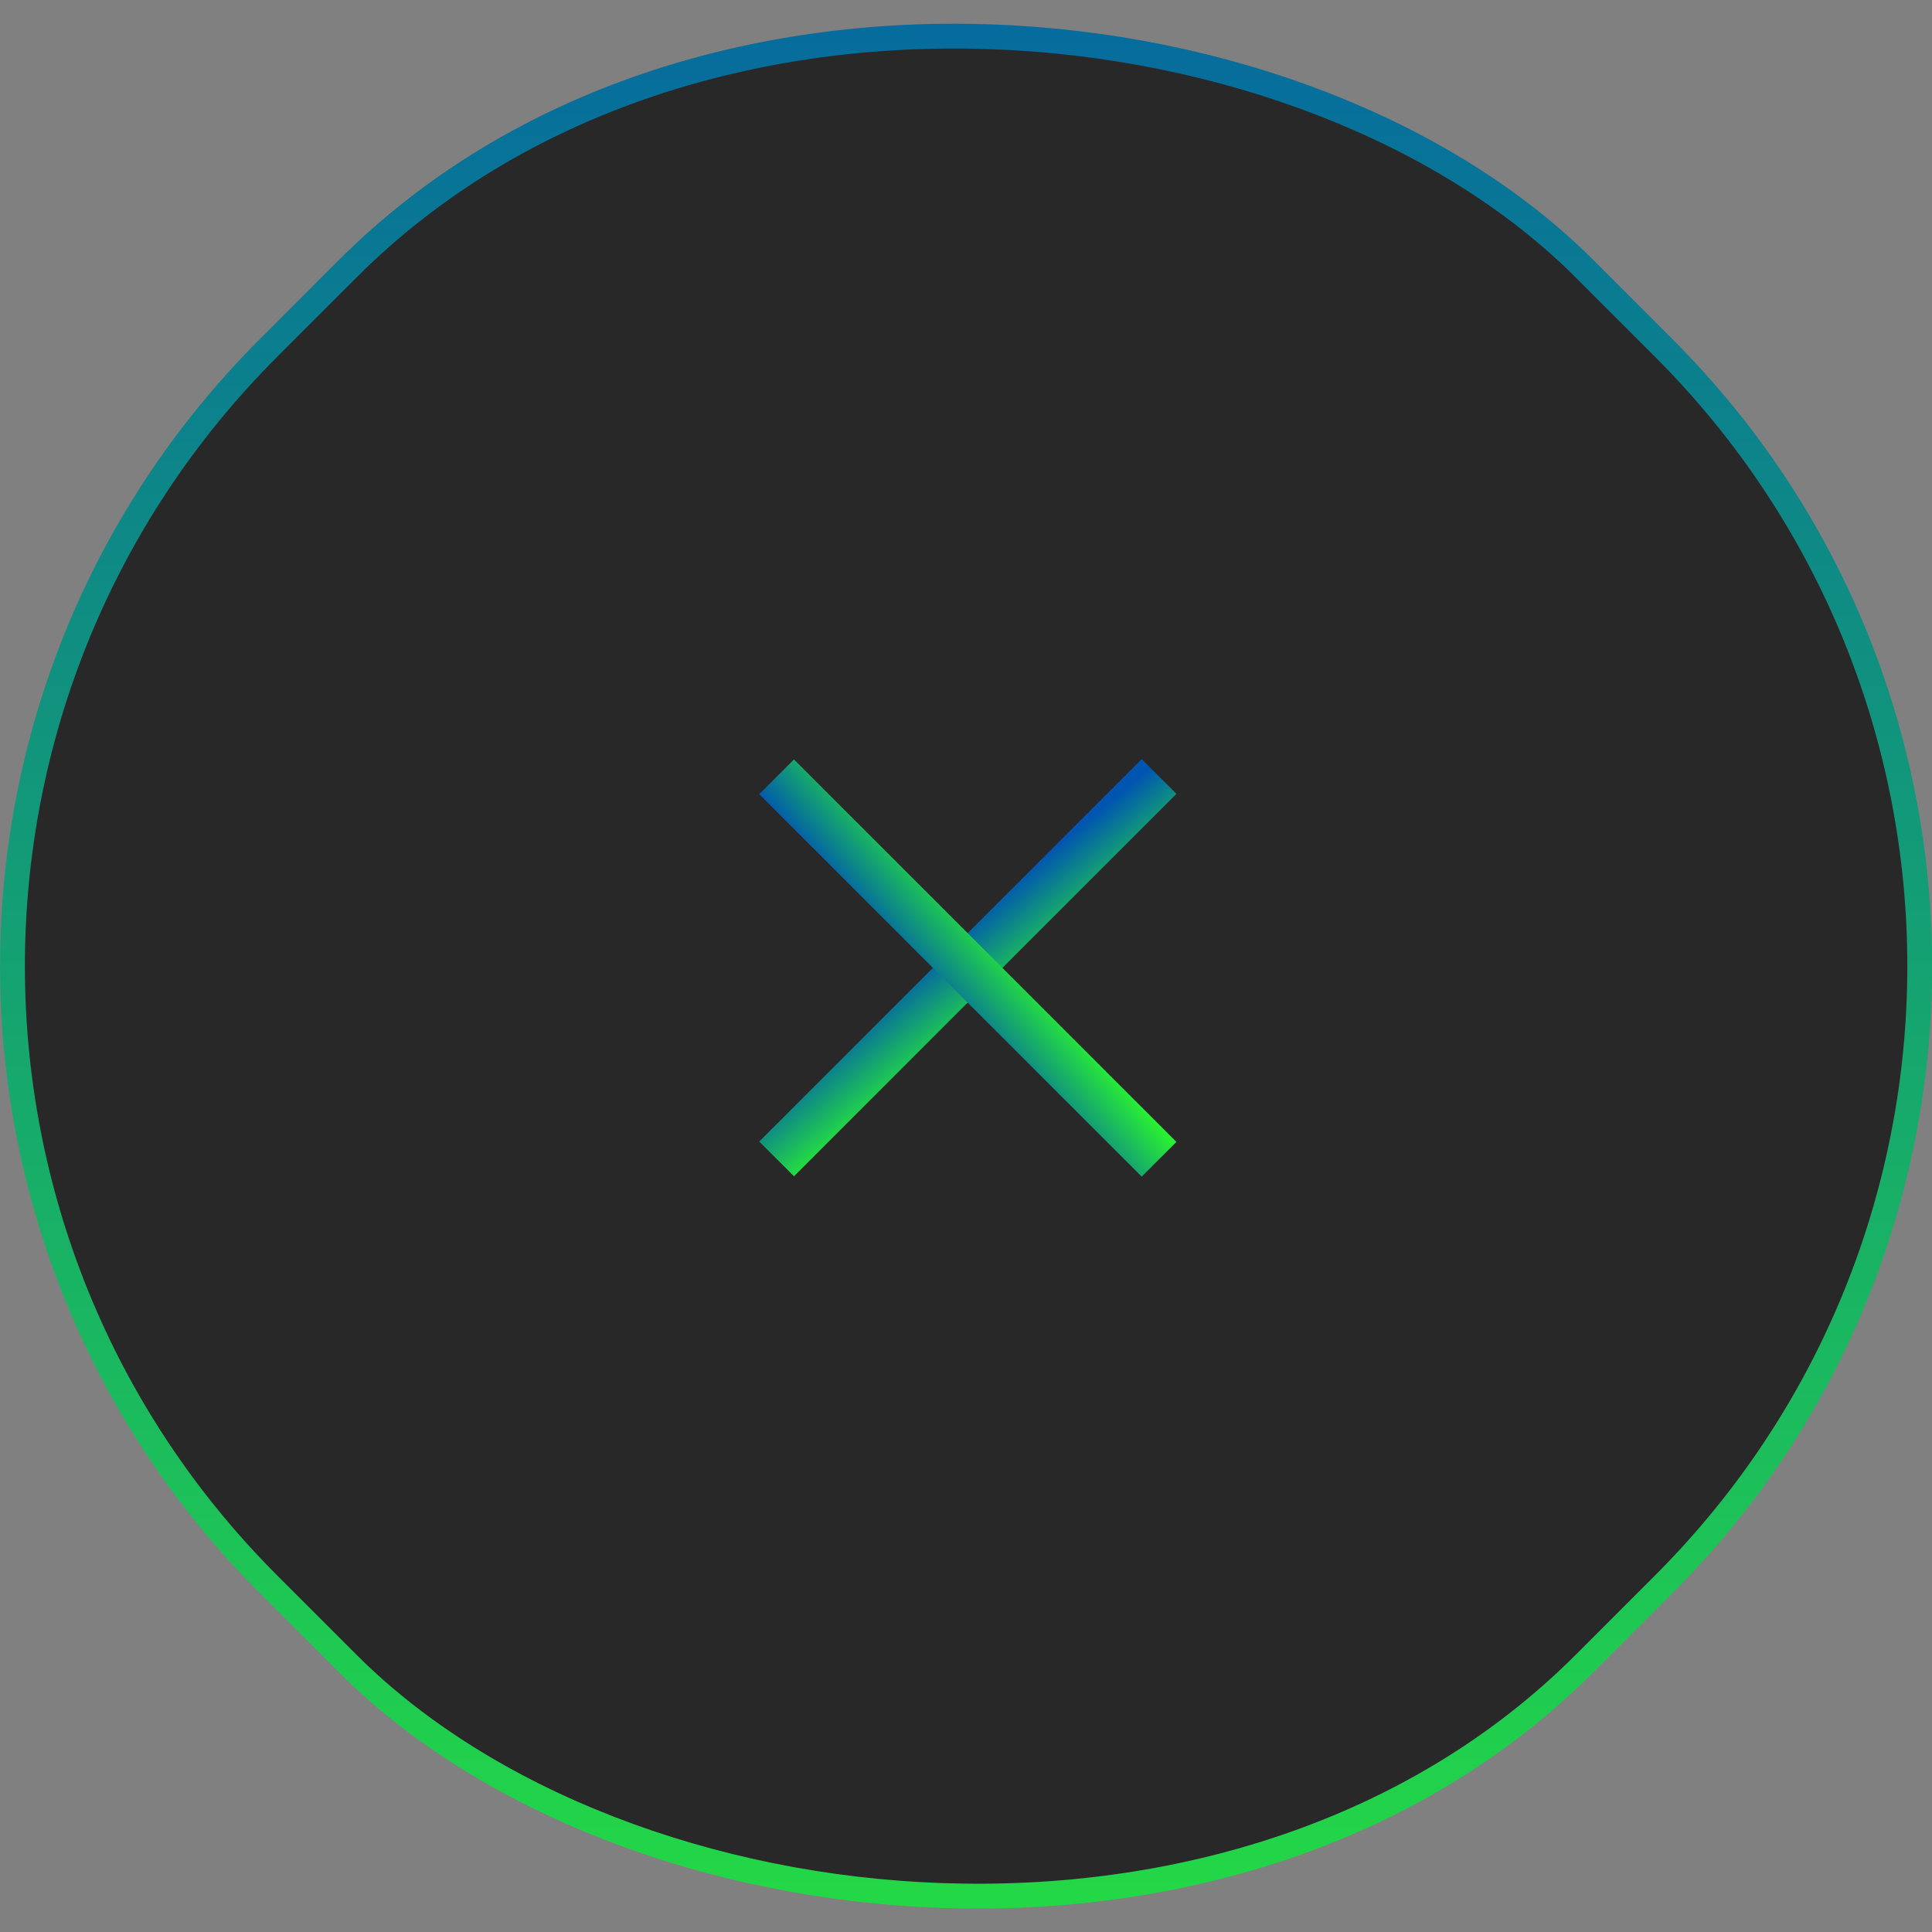 <?xml version="1.0" encoding="UTF-8"?>
<svg id="Layer_2" data-name="Layer 2" xmlns="http://www.w3.org/2000/svg" xmlns:xlink="http://www.w3.org/1999/xlink" viewBox="0 0 77.87 77.87">
  <rect x="0" y="0" width="77.87" height="77.87" fill="#808080" stroke="none"/>
  <defs>
    <style>
      .cls-1 {
        fill: none;
        stroke: url(#linear-gradient);
        stroke-width: 1px;
      }

      .cls-1, .cls-2, .cls-3 {
        stroke-miterlimit: 4;
      }

      .cls-2 {
        stroke: url(#linear-gradient-3);
      }

      .cls-2, .cls-3 {
        fill: #fff;
        stroke-width: .99px;
      }

      .cls-3 {
        stroke: url(#linear-gradient-2);
      }

      .cls-4 {
        fill: #282828;
      }
    </style>
    <linearGradient id="linear-gradient" x1="25.94" y1="857.27" x2="101.94" y2="781.27" gradientTransform="translate(-780.48 -24.85) rotate(90) scale(1 -1)" gradientUnits="userSpaceOnUse">
      <stop offset="0" stop-color="#0055b0"/>
      <stop offset="1" stop-color="#29ef33"/>
    </linearGradient>
    <linearGradient id="linear-gradient-2" x1="32.37" y1="801.25" x2="36.3" y2="800.89" gradientTransform="translate(-762.1 5.15) rotate(90) scale(1 -1)" xlink:href="#linear-gradient"/>
    <linearGradient id="linear-gradient-3" x1="-183.79" y1="254.72" x2="-179.86" y2="254.36" gradientTransform="translate(220.68 293.53) scale(1 -1)" xlink:href="#linear-gradient"/>
  </defs>
  <g id="Layer_1-2" data-name="Layer 1">
    <g>
      <rect class="cls-4" x="1.44" y="1.44" width="75" height="75" rx="35.24" ry="35.24" transform="translate(-16.13 38.94) rotate(-45)"/>
      <rect class="cls-1" x="1.44" y="1.44" width="75" height="75" rx="35.24" ry="35.24" transform="translate(-16.13 38.94) rotate(-45)"/>
      <rect class="cls-3" x="28.61" y="38.51" width="20.81" height=".99" transform="translate(-16.16 39.01) rotate(-45)"/>
      <rect class="cls-2" x="38.51" y="28.61" width=".99" height="20.81" transform="translate(-16.16 39.01) rotate(-45)"/>
    </g>
  </g>
</svg>